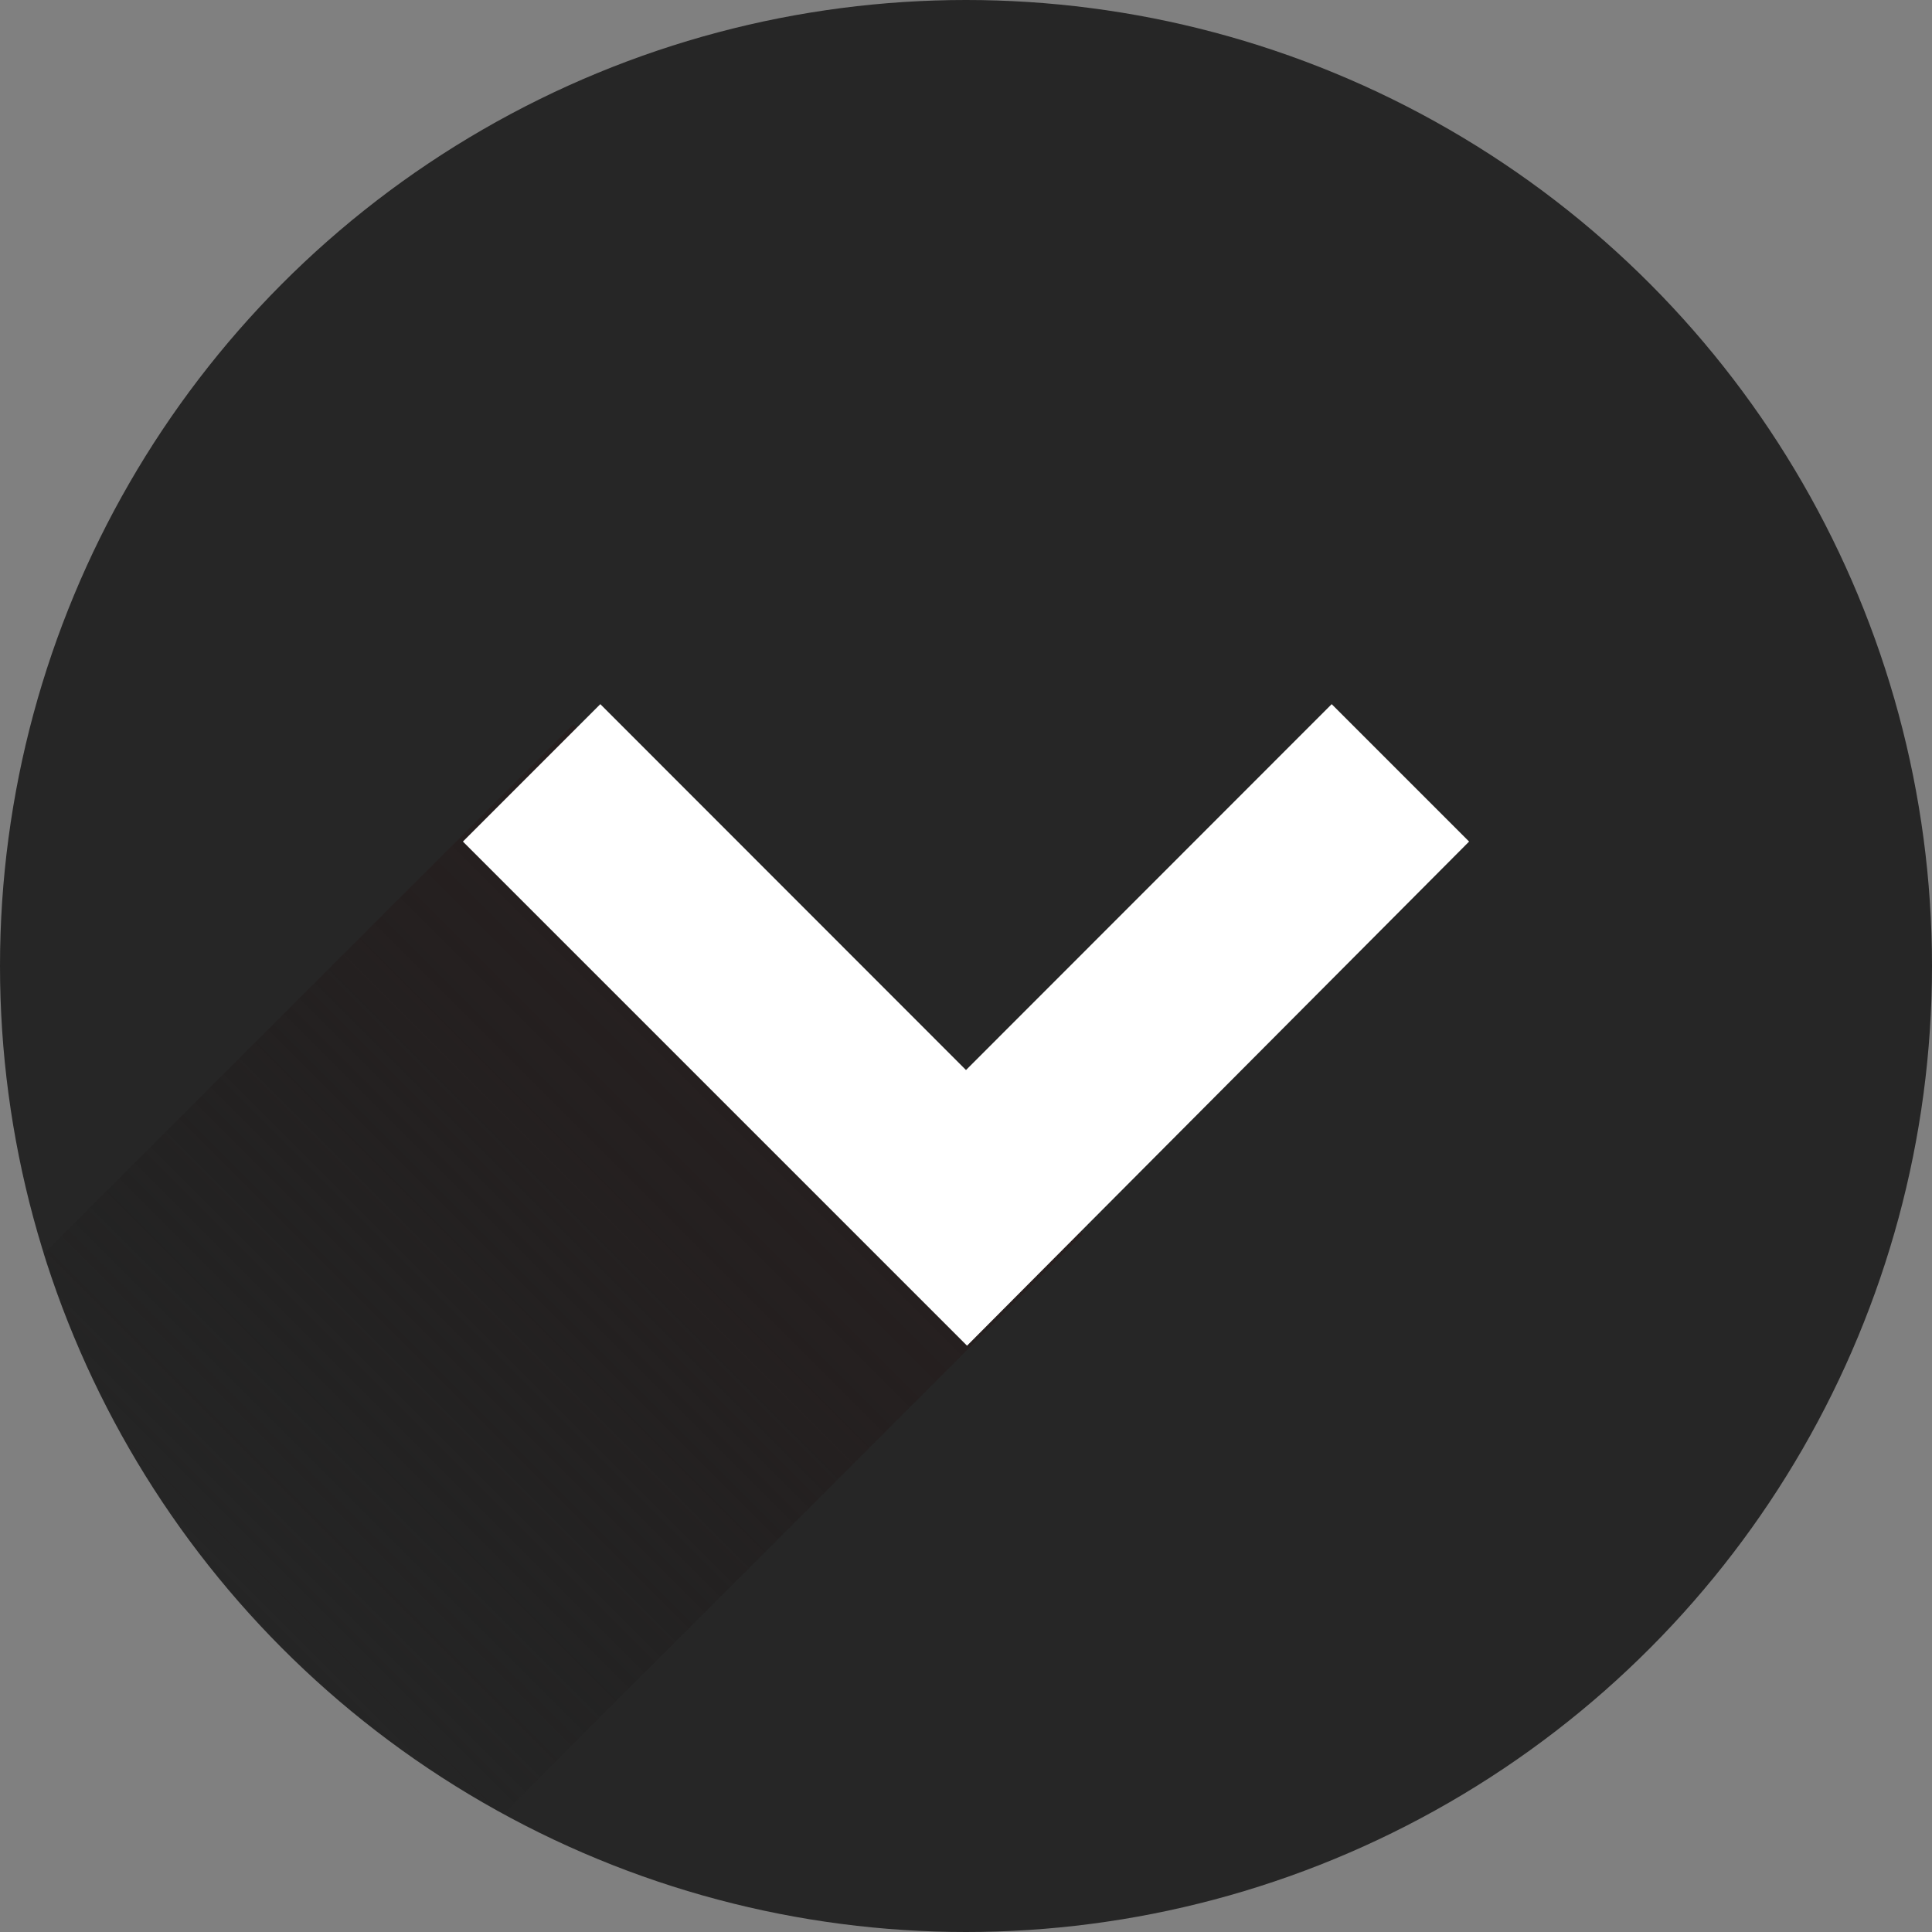 <svg xmlns="http://www.w3.org/2000/svg" xmlns:xlink="http://www.w3.org/1999/xlink" viewBox="0 0 93.78 93.78"><rect x="0" y="0" width="93.78" height="93.78" fill="#808080" stroke="none"/><defs><style>.cls-1{isolation:isolate;}.cls-2{fill:#262626;}.cls-3{fill:none;}.cls-4{mix-blend-mode:multiply;fill:url(#linear-gradient);}.cls-5{fill:#fff;}</style><linearGradient id="linear-gradient" x1="83.97" y1="943.02" x2="114.97" y2="974.02" gradientTransform="translate(992.5 -29.5) rotate(90)" gradientUnits="userSpaceOnUse"><stop offset="0" stop-color="#271f1f"/><stop offset="0.34" stop-color="#241e1e" stop-opacity="0.77"/><stop offset="0.89" stop-color="#1c1b1b" stop-opacity="0.15"/><stop offset="1" stop-color="#1a1a1a" stop-opacity="0"/></linearGradient></defs><g class="cls-1"><g id="Layer_1" data-name="Layer 1"><circle class="cls-2" cx="46.89" cy="46.89" r="46.89"/><path class="cls-3" d="M36.44,42.77,61.18,67.51,33.05,95.65A46.78,46.78,0,1,0,10.73,68.47Z" transform="translate(-8.61 -7.61)"/><path class="cls-4" d="M36.44,42.77,10.73,68.47A47.13,47.13,0,0,0,33.05,95.65L61.18,67.51Z" transform="translate(-8.61 -7.61)"/><polygon class="cls-5" points="71.31 40.85 64.64 34.18 46.89 51.94 29.14 34.18 22.47 40.85 46.94 65.32 46.94 65.32 71.31 40.85"/></g></g></svg>